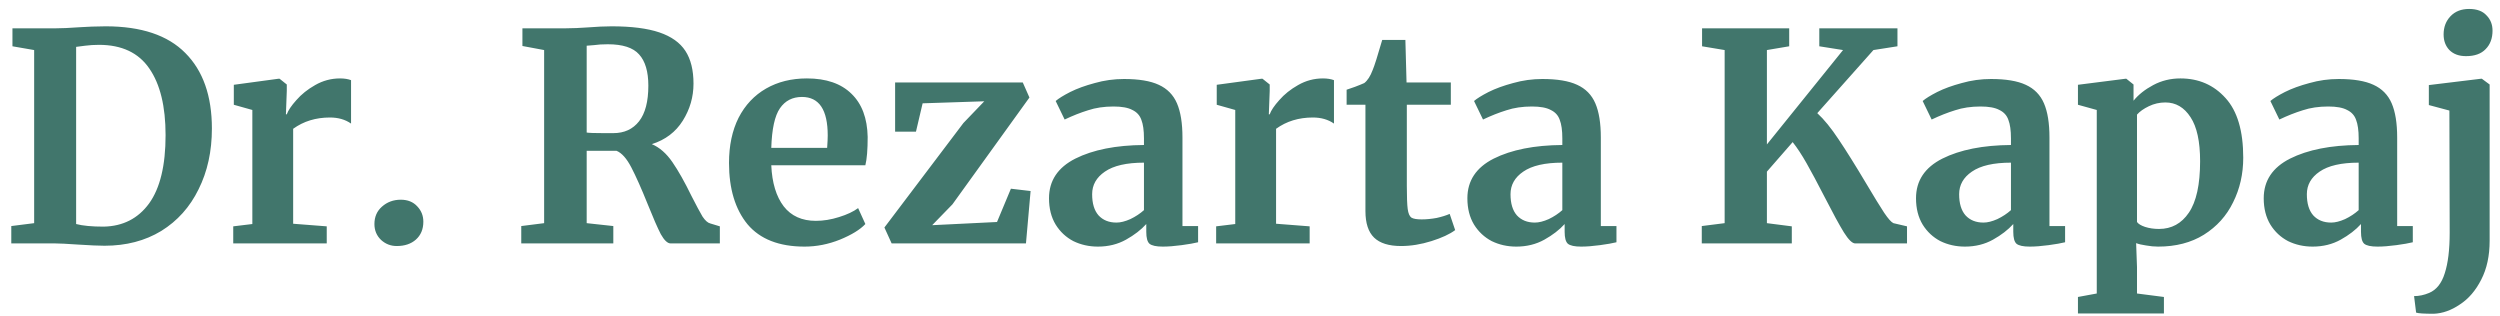 <?xml version="1.0" encoding="UTF-8"?>
<svg xmlns="http://www.w3.org/2000/svg" width="190" height="24" viewBox="0 0 190 24" fill="none">
  <path d="M2.596 3.804L0.946 3.518V2.154H4.158C4.642 2.154 5.295 2.125 6.116 2.066C6.307 2.051 6.593 2.037 6.974 2.022C7.37 2.007 7.722 2 8.03 2C10.729 2 12.745 2.675 14.08 4.024C15.429 5.373 16.104 7.287 16.104 9.766C16.104 11.497 15.767 13.037 15.092 14.386C14.432 15.735 13.486 16.791 12.254 17.554C11.022 18.302 9.585 18.676 7.942 18.676C7.517 18.676 6.849 18.647 5.94 18.588C5.089 18.529 4.51 18.5 4.202 18.5H0.858V17.18L2.596 16.96V3.804ZM5.786 17.026C6.285 17.158 6.981 17.224 7.876 17.224C9.343 17.195 10.494 16.608 11.33 15.464C12.166 14.305 12.584 12.575 12.584 10.272C12.584 8.087 12.173 6.4 11.352 5.212C10.531 4.009 9.255 3.408 7.524 3.408C7.157 3.408 6.805 3.43 6.468 3.474C6.145 3.518 5.918 3.547 5.786 3.562V17.026ZM17.726 17.202L19.178 17.026V8.358L17.77 7.962V6.444L21.18 5.982H21.246L21.796 6.422V6.906L21.73 8.688H21.796C21.899 8.395 22.141 8.035 22.522 7.61C22.904 7.17 23.38 6.789 23.952 6.466C24.539 6.129 25.17 5.96 25.844 5.96C26.167 5.96 26.446 6.004 26.68 6.092V9.392C26.24 9.084 25.705 8.93 25.074 8.93C24.004 8.93 23.072 9.216 22.28 9.788V17.004L24.832 17.202V18.5H17.726V17.202ZM30.15 18.698C29.695 18.698 29.299 18.544 28.962 18.236C28.625 17.913 28.456 17.51 28.456 17.026C28.456 16.483 28.646 16.043 29.028 15.706C29.424 15.354 29.901 15.178 30.458 15.178C30.986 15.178 31.404 15.347 31.712 15.684C32.02 16.007 32.174 16.395 32.174 16.85C32.174 17.422 31.983 17.877 31.602 18.214C31.235 18.537 30.751 18.698 30.15 18.698ZM39.616 17.18L41.354 16.96V3.804L39.704 3.496V2.154H42.894C43.172 2.154 43.48 2.147 43.818 2.132C44.155 2.117 44.412 2.103 44.588 2.088C45.35 2.029 45.981 2 46.48 2C47.99 2 49.2 2.154 50.11 2.462C51.019 2.77 51.679 3.239 52.09 3.87C52.501 4.501 52.706 5.329 52.706 6.356C52.706 7.368 52.434 8.307 51.892 9.172C51.349 10.037 50.565 10.631 49.538 10.954C50.124 11.203 50.645 11.658 51.1 12.318C51.554 12.978 52.038 13.836 52.552 14.892C52.919 15.611 53.197 16.131 53.388 16.454C53.593 16.762 53.791 16.938 53.982 16.982L54.708 17.202V18.5H50.968C50.733 18.5 50.484 18.265 50.22 17.796C49.971 17.312 49.641 16.557 49.23 15.53C48.746 14.327 48.328 13.389 47.976 12.714C47.624 12.039 47.25 11.621 46.854 11.46H44.588V16.96L46.612 17.18V18.5H39.616V17.18ZM46.612 10.118C47.448 10.118 48.1 9.817 48.57 9.216C49.039 8.615 49.274 7.713 49.274 6.51C49.274 5.439 49.039 4.647 48.57 4.134C48.115 3.621 47.323 3.364 46.194 3.364C45.783 3.364 45.431 3.386 45.138 3.43C44.859 3.459 44.676 3.474 44.588 3.474V10.074C44.764 10.103 45.189 10.118 45.864 10.118H46.612ZM61.147 18.742C59.211 18.742 57.767 18.177 56.813 17.048C55.875 15.904 55.405 14.349 55.405 12.384C55.405 11.064 55.647 9.92 56.131 8.952C56.63 7.984 57.327 7.243 58.221 6.73C59.116 6.217 60.15 5.96 61.323 5.96C62.79 5.96 63.919 6.349 64.711 7.126C65.503 7.889 65.914 8.981 65.943 10.404C65.943 11.372 65.885 12.091 65.767 12.56H58.617C58.676 13.895 58.991 14.936 59.563 15.684C60.135 16.417 60.949 16.784 62.005 16.784C62.577 16.784 63.164 16.689 63.765 16.498C64.381 16.307 64.865 16.08 65.217 15.816L65.767 17.026C65.371 17.451 64.726 17.847 63.831 18.214C62.951 18.566 62.057 18.742 61.147 18.742ZM62.863 11.24C62.893 10.829 62.907 10.514 62.907 10.294C62.907 8.343 62.255 7.368 60.949 7.368C60.231 7.368 59.673 7.654 59.277 8.226C58.881 8.798 58.661 9.803 58.617 11.24H62.863ZM70.119 7.852L69.613 10.008H68.029V6.268H77.731L78.237 7.412L72.385 15.53L70.845 17.114L75.773 16.872L76.829 14.342L78.325 14.518L77.973 18.5H67.765L67.215 17.29L73.221 9.348L74.805 7.698L70.119 7.852ZM79.725 15.068C79.725 13.733 80.392 12.729 81.727 12.054C83.076 11.379 84.814 11.035 86.941 11.02V10.514C86.941 9.913 86.875 9.443 86.743 9.106C86.625 8.769 86.398 8.519 86.061 8.358C85.738 8.182 85.261 8.094 84.631 8.094C83.912 8.094 83.267 8.189 82.695 8.38C82.123 8.556 81.529 8.791 80.913 9.084L80.231 7.676C80.451 7.485 80.817 7.258 81.331 6.994C81.859 6.73 82.482 6.503 83.201 6.312C83.919 6.107 84.66 6.004 85.423 6.004C86.552 6.004 87.432 6.151 88.063 6.444C88.708 6.737 89.17 7.207 89.449 7.852C89.727 8.497 89.867 9.363 89.867 10.448V17.18H91.055V18.412C90.761 18.485 90.343 18.559 89.801 18.632C89.258 18.705 88.781 18.742 88.371 18.742C87.872 18.742 87.535 18.669 87.359 18.522C87.197 18.375 87.117 18.075 87.117 17.62V17.026C86.721 17.466 86.207 17.862 85.577 18.214C84.946 18.566 84.235 18.742 83.443 18.742C82.768 18.742 82.145 18.603 81.573 18.324C81.015 18.031 80.568 17.613 80.231 17.07C79.893 16.513 79.725 15.845 79.725 15.068ZM84.851 16.916C85.159 16.916 85.511 16.828 85.907 16.652C86.303 16.461 86.647 16.234 86.941 15.97V12.362C85.621 12.362 84.631 12.589 83.971 13.044C83.325 13.484 83.003 14.056 83.003 14.76C83.003 15.464 83.164 15.999 83.487 16.366C83.824 16.733 84.279 16.916 84.851 16.916ZM92.427 17.202L93.879 17.026V8.358L92.472 7.962V6.444L95.882 5.982H95.948L96.498 6.422V6.906L96.431 8.688H96.498C96.6 8.395 96.842 8.035 97.224 7.61C97.605 7.17 98.082 6.789 98.653 6.466C99.24 6.129 99.871 5.96 100.546 5.96C100.868 5.96 101.147 6.004 101.382 6.092V9.392C100.942 9.084 100.406 8.93 99.775 8.93C98.705 8.93 97.773 9.216 96.981 9.788V17.004L99.534 17.202V18.5H92.427V17.202ZM106.479 18.698C105.555 18.698 104.873 18.485 104.433 18.06C103.993 17.635 103.773 16.96 103.773 16.036V7.962H102.343V6.818C102.46 6.774 102.673 6.701 102.981 6.598C103.289 6.481 103.524 6.385 103.685 6.312C103.934 6.121 104.147 5.791 104.323 5.322C104.455 5.014 104.697 4.251 105.049 3.034H106.809L106.897 6.268H110.263V7.962H106.919V14.144C106.919 14.965 106.941 15.545 106.985 15.882C107.029 16.219 107.124 16.439 107.271 16.542C107.418 16.63 107.674 16.674 108.041 16.674C108.408 16.674 108.789 16.637 109.185 16.564C109.581 16.476 109.911 16.373 110.175 16.256L110.593 17.488C110.182 17.796 109.581 18.075 108.789 18.324C107.997 18.573 107.227 18.698 106.479 18.698ZM111.521 15.068C111.521 13.733 112.189 12.729 113.523 12.054C114.873 11.379 116.611 11.035 118.737 11.02V10.514C118.737 9.913 118.671 9.443 118.539 9.106C118.422 8.769 118.195 8.519 117.857 8.358C117.535 8.182 117.058 8.094 116.427 8.094C115.709 8.094 115.063 8.189 114.491 8.38C113.919 8.556 113.325 8.791 112.709 9.084L112.027 7.676C112.247 7.485 112.614 7.258 113.127 6.994C113.655 6.73 114.279 6.503 114.997 6.312C115.716 6.107 116.457 6.004 117.219 6.004C118.349 6.004 119.229 6.151 119.859 6.444C120.505 6.737 120.967 7.207 121.245 7.852C121.524 8.497 121.663 9.363 121.663 10.448V17.18H122.851V18.412C122.558 18.485 122.14 18.559 121.597 18.632C121.055 18.705 120.578 18.742 120.167 18.742C119.669 18.742 119.331 18.669 119.155 18.522C118.994 18.375 118.913 18.075 118.913 17.62V17.026C118.517 17.466 118.004 17.862 117.373 18.214C116.743 18.566 116.031 18.742 115.239 18.742C114.565 18.742 113.941 18.603 113.369 18.324C112.812 18.031 112.365 17.613 112.027 17.07C111.69 16.513 111.521 15.845 111.521 15.068ZM116.647 16.916C116.955 16.916 117.307 16.828 117.703 16.652C118.099 16.461 118.444 16.234 118.737 15.97V12.362C117.417 12.362 116.427 12.589 115.767 13.044C115.122 13.484 114.799 14.056 114.799 14.76C114.799 15.464 114.961 15.999 115.283 16.366C115.621 16.733 116.075 16.916 116.647 16.916ZM140.995 18.5C140.775 18.5 140.489 18.221 140.137 17.664C139.785 17.092 139.294 16.19 138.663 14.958C138.12 13.902 137.666 13.051 137.299 12.406C136.932 11.761 136.58 11.225 136.243 10.8L134.285 13.044V16.96L136.177 17.202V18.5H129.335V17.18L131.073 16.96V3.804L129.357 3.518V2.154H135.979V3.518L134.285 3.804V10.976L140.071 3.804L138.267 3.518V2.154H144.207V3.518L142.381 3.804L138.113 8.6C138.626 9.069 139.169 9.737 139.741 10.602C140.313 11.453 141.01 12.567 141.831 13.946C142.432 14.958 142.887 15.699 143.195 16.168C143.503 16.623 143.738 16.887 143.899 16.96L144.933 17.202V18.5H140.995ZM145.617 15.068C145.617 13.733 146.284 12.729 147.619 12.054C148.968 11.379 150.706 11.035 152.833 11.02V10.514C152.833 9.913 152.767 9.443 152.635 9.106C152.518 8.769 152.29 8.519 151.953 8.358C151.63 8.182 151.154 8.094 150.523 8.094C149.804 8.094 149.159 8.189 148.587 8.38C148.015 8.556 147.421 8.791 146.805 9.084L146.123 7.676C146.343 7.485 146.71 7.258 147.223 6.994C147.751 6.73 148.374 6.503 149.093 6.312C149.812 6.107 150.552 6.004 151.315 6.004C152.444 6.004 153.324 6.151 153.955 6.444C154.6 6.737 155.062 7.207 155.341 7.852C155.62 8.497 155.759 9.363 155.759 10.448V17.18H156.947V18.412C156.654 18.485 156.236 18.559 155.693 18.632C155.15 18.705 154.674 18.742 154.263 18.742C153.764 18.742 153.427 18.669 153.251 18.522C153.09 18.375 153.009 18.075 153.009 17.62V17.026C152.613 17.466 152.1 17.862 151.469 18.214C150.838 18.566 150.127 18.742 149.335 18.742C148.66 18.742 148.037 18.603 147.465 18.324C146.908 18.031 146.46 17.613 146.123 17.07C145.786 16.513 145.617 15.845 145.617 15.068ZM150.743 16.916C151.051 16.916 151.403 16.828 151.799 16.652C152.195 16.461 152.54 16.234 152.833 15.97V12.362C151.513 12.362 150.523 12.589 149.863 13.044C149.218 13.484 148.895 14.056 148.895 14.76C148.895 15.464 149.056 15.999 149.379 16.366C149.716 16.733 150.171 16.916 150.743 16.916ZM170.486 11.988C170.486 13.22 170.229 14.349 169.716 15.376C169.217 16.403 168.477 17.224 167.494 17.84C166.526 18.441 165.367 18.742 164.018 18.742C163.725 18.742 163.417 18.713 163.094 18.654C162.786 18.61 162.537 18.551 162.346 18.478L162.412 20.304V22.306L164.458 22.57V23.824H157.924V22.57L159.354 22.306V8.358L157.924 7.962V6.444L161.554 5.982H161.598L162.148 6.422V7.654C162.515 7.199 163.013 6.803 163.644 6.466C164.275 6.129 164.964 5.96 165.712 5.96C167.105 5.96 168.249 6.459 169.144 7.456C170.039 8.439 170.486 9.949 170.486 11.988ZM164.568 7.786C164.128 7.786 163.71 7.881 163.314 8.072C162.918 8.263 162.617 8.475 162.412 8.71V16.872C162.515 17.019 162.72 17.143 163.028 17.246C163.351 17.349 163.703 17.4 164.084 17.4C165.037 17.4 165.793 16.989 166.35 16.168C166.922 15.332 167.208 14.027 167.208 12.252C167.208 10.756 166.966 9.641 166.482 8.908C165.998 8.16 165.36 7.786 164.568 7.786ZM172.043 15.068C172.043 13.733 172.71 12.729 174.045 12.054C175.394 11.379 177.132 11.035 179.259 11.02V10.514C179.259 9.913 179.193 9.443 179.061 9.106C178.944 8.769 178.716 8.519 178.379 8.358C178.056 8.182 177.58 8.094 176.949 8.094C176.23 8.094 175.585 8.189 175.013 8.38C174.441 8.556 173.847 8.791 173.231 9.084L172.549 7.676C172.769 7.485 173.136 7.258 173.649 6.994C174.177 6.73 174.8 6.503 175.519 6.312C176.238 6.107 176.978 6.004 177.741 6.004C178.87 6.004 179.75 6.151 180.381 6.444C181.026 6.737 181.488 7.207 181.767 7.852C182.046 8.497 182.185 9.363 182.185 10.448V17.18H183.373V18.412C183.08 18.485 182.662 18.559 182.119 18.632C181.576 18.705 181.1 18.742 180.689 18.742C180.19 18.742 179.853 18.669 179.677 18.522C179.516 18.375 179.435 18.075 179.435 17.62V17.026C179.039 17.466 178.526 17.862 177.895 18.214C177.264 18.566 176.553 18.742 175.761 18.742C175.086 18.742 174.463 18.603 173.891 18.324C173.334 18.031 172.886 17.613 172.549 17.07C172.212 16.513 172.043 15.845 172.043 15.068ZM177.169 16.916C177.477 16.916 177.829 16.828 178.225 16.652C178.621 16.461 178.966 16.234 179.259 15.97V12.362C177.939 12.362 176.949 12.589 176.289 13.044C175.644 13.484 175.321 14.056 175.321 14.76C175.321 15.464 175.482 15.999 175.805 16.366C176.142 16.733 176.597 16.916 177.169 16.916ZM187.408 4.266C186.88 4.266 186.462 4.112 186.154 3.804C185.861 3.496 185.714 3.1 185.714 2.616C185.714 2.059 185.89 1.597 186.242 1.23C186.594 0.863 187.063 0.68 187.65 0.68C188.237 0.68 188.677 0.841 188.97 1.164C189.278 1.472 189.432 1.861 189.432 2.33C189.432 2.917 189.256 3.386 188.904 3.738C188.567 4.09 188.075 4.266 187.43 4.266H187.408ZM184.592 6.466L188.574 5.982H188.618L189.212 6.422V18.302C189.212 19.446 188.999 20.429 188.574 21.25C188.149 22.086 187.606 22.717 186.946 23.142C186.301 23.582 185.641 23.817 184.966 23.846C184.233 23.846 183.785 23.817 183.624 23.758L183.47 22.504C183.851 22.504 184.233 22.423 184.614 22.262C185.171 22.027 185.567 21.529 185.802 20.766C186.051 20.003 186.176 18.977 186.176 17.686L186.154 8.402L184.592 7.984V6.466Z" fill="#41766C"></path>
</svg>
